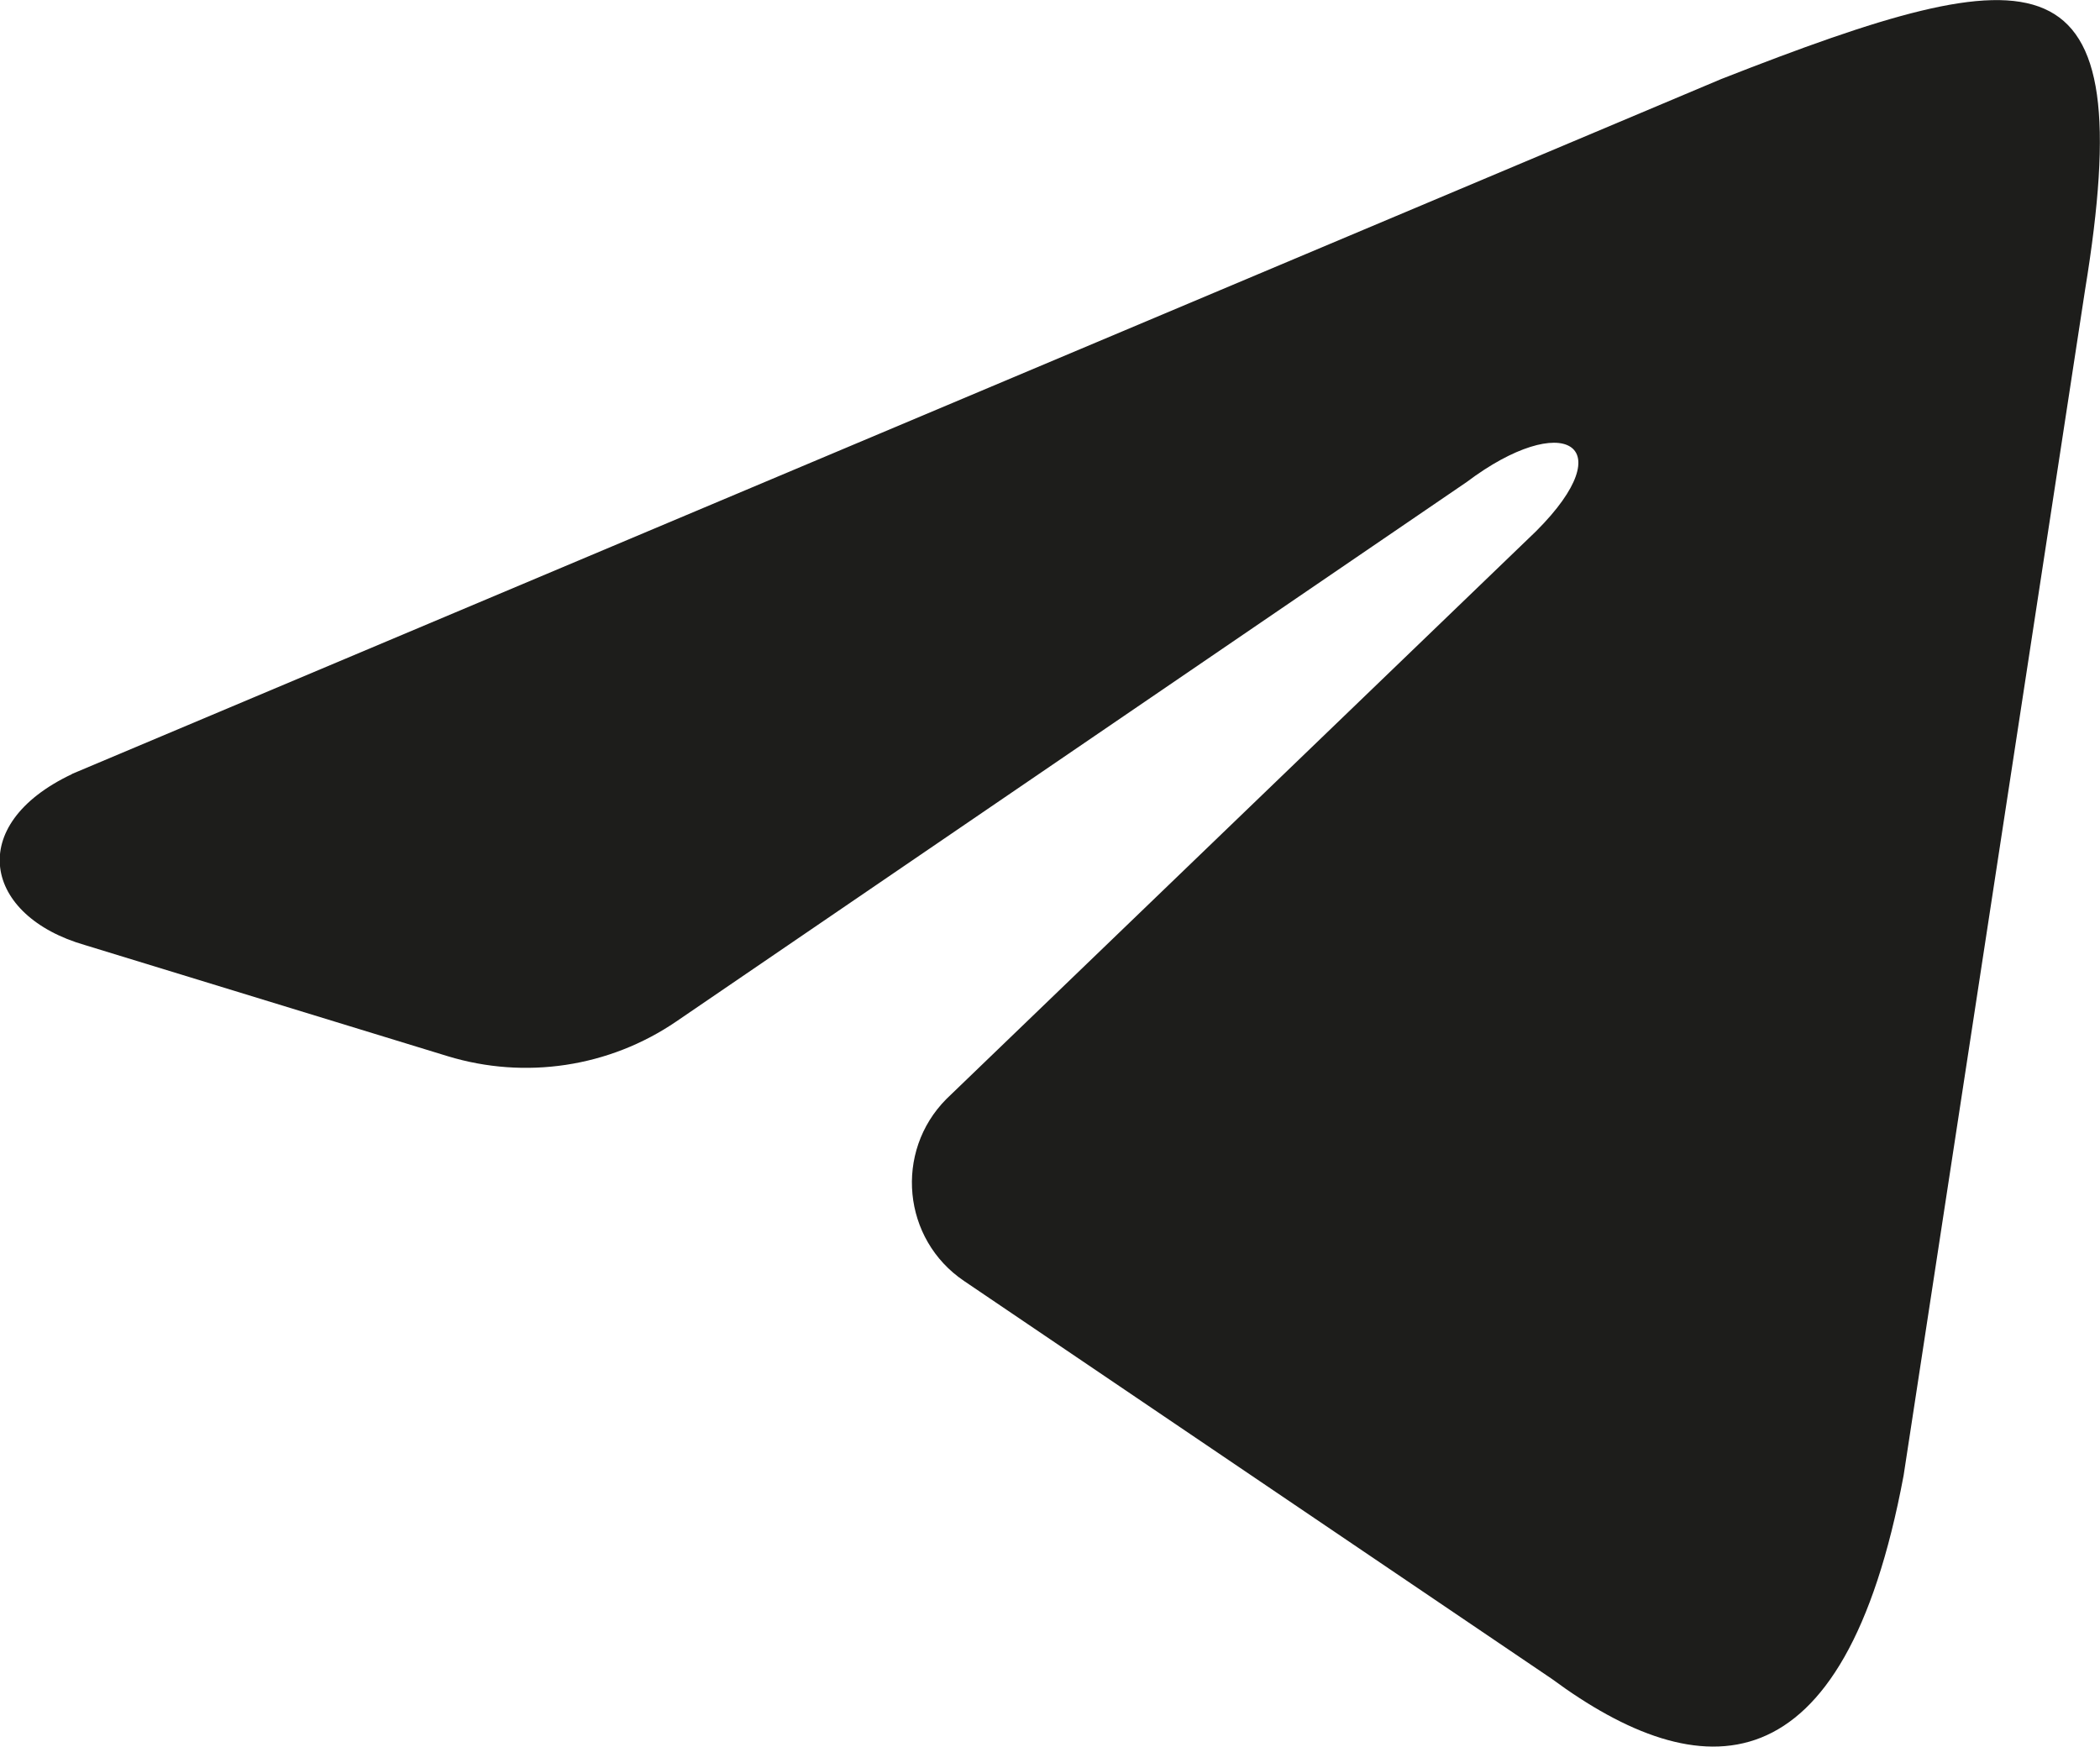 <?xml version="1.0" encoding="UTF-8"?> <svg xmlns="http://www.w3.org/2000/svg" id="_Слой_2" viewBox="0 0 70.14 58.35"> <defs> <style>.cls-1{fill:#1d1d1b;}</style> </defs> <g id="_Слой_1-2"> <path class="cls-1" d="M2.41,25.85L57.49,2.64c10.69-4.19,14.03-4.42,12.15,7.05l-6.06,39.6c-1.99,10.63-6.79,10.45-11.75,6.79l-19.63-13.29c-2.06-1.39-2.34-4.32-.59-6.08l19.7-18.97c2.92-2.92,.88-4.05-2.32-1.64l-26.4,18.02c-2.24,1.53-5.05,1.95-7.64,1.16l-12.11-3.71c-3.38-.97-4.03-4.01-.44-5.71Z"></path> </g> </svg> 
